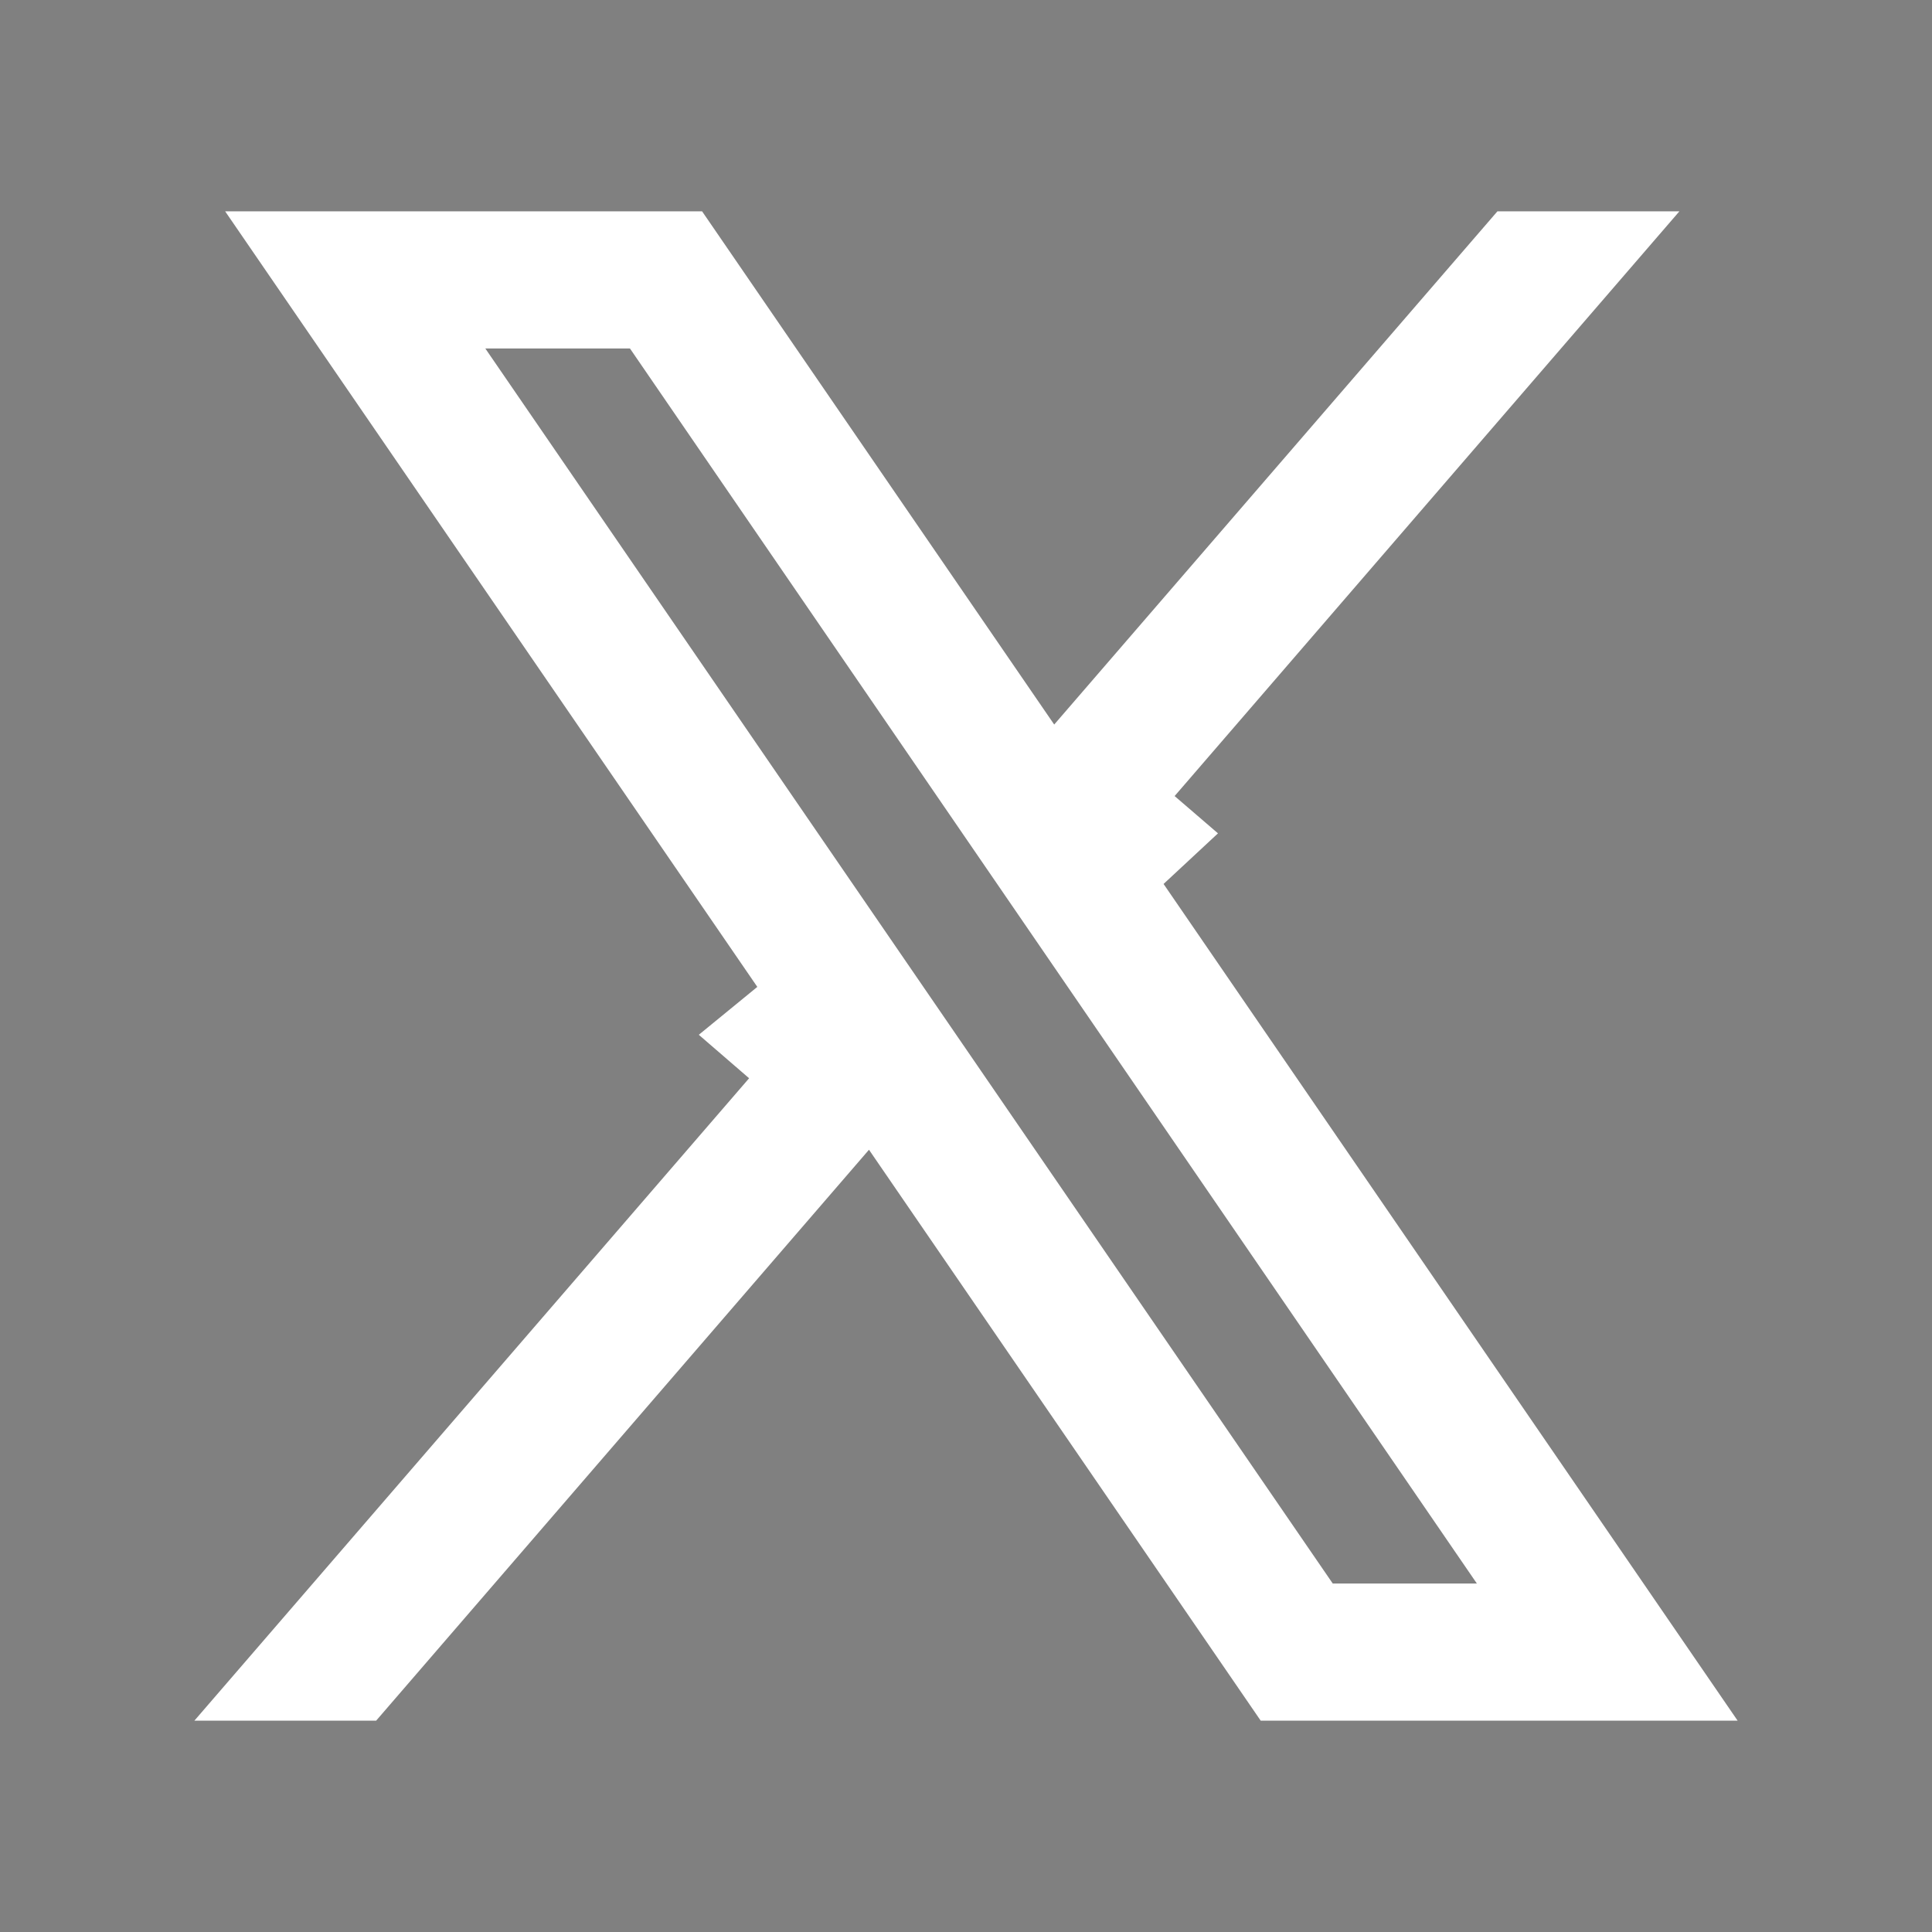 <svg width="16" height="16" viewBox="0 0 16 16" fill="none" xmlns="http://www.w3.org/2000/svg">
<rect x="0" y="0" width="16" height="16" fill="#808080" stroke="none"/>
<path d="M2.702 13.75L6.909 8.878L6.564 8.58L6.944 8.269L2.814 2.25H5.551L8.318 6.283L8.685 6.818L9.109 6.327L12.63 2.25H12.816L9.022 6.645L9.337 6.916L8.98 7.248L13.441 13.75H10.704L7.609 9.239L7.242 8.704L6.818 9.195L2.886 13.75H2.702ZM5.63 2.604L5.482 2.386H5.218H4.019H3.069L3.607 3.169L10.625 13.397L10.774 13.614H11.038H12.231H13.18L12.643 12.831L5.63 2.604Z" fill="black" stroke="white"/>
</svg>
